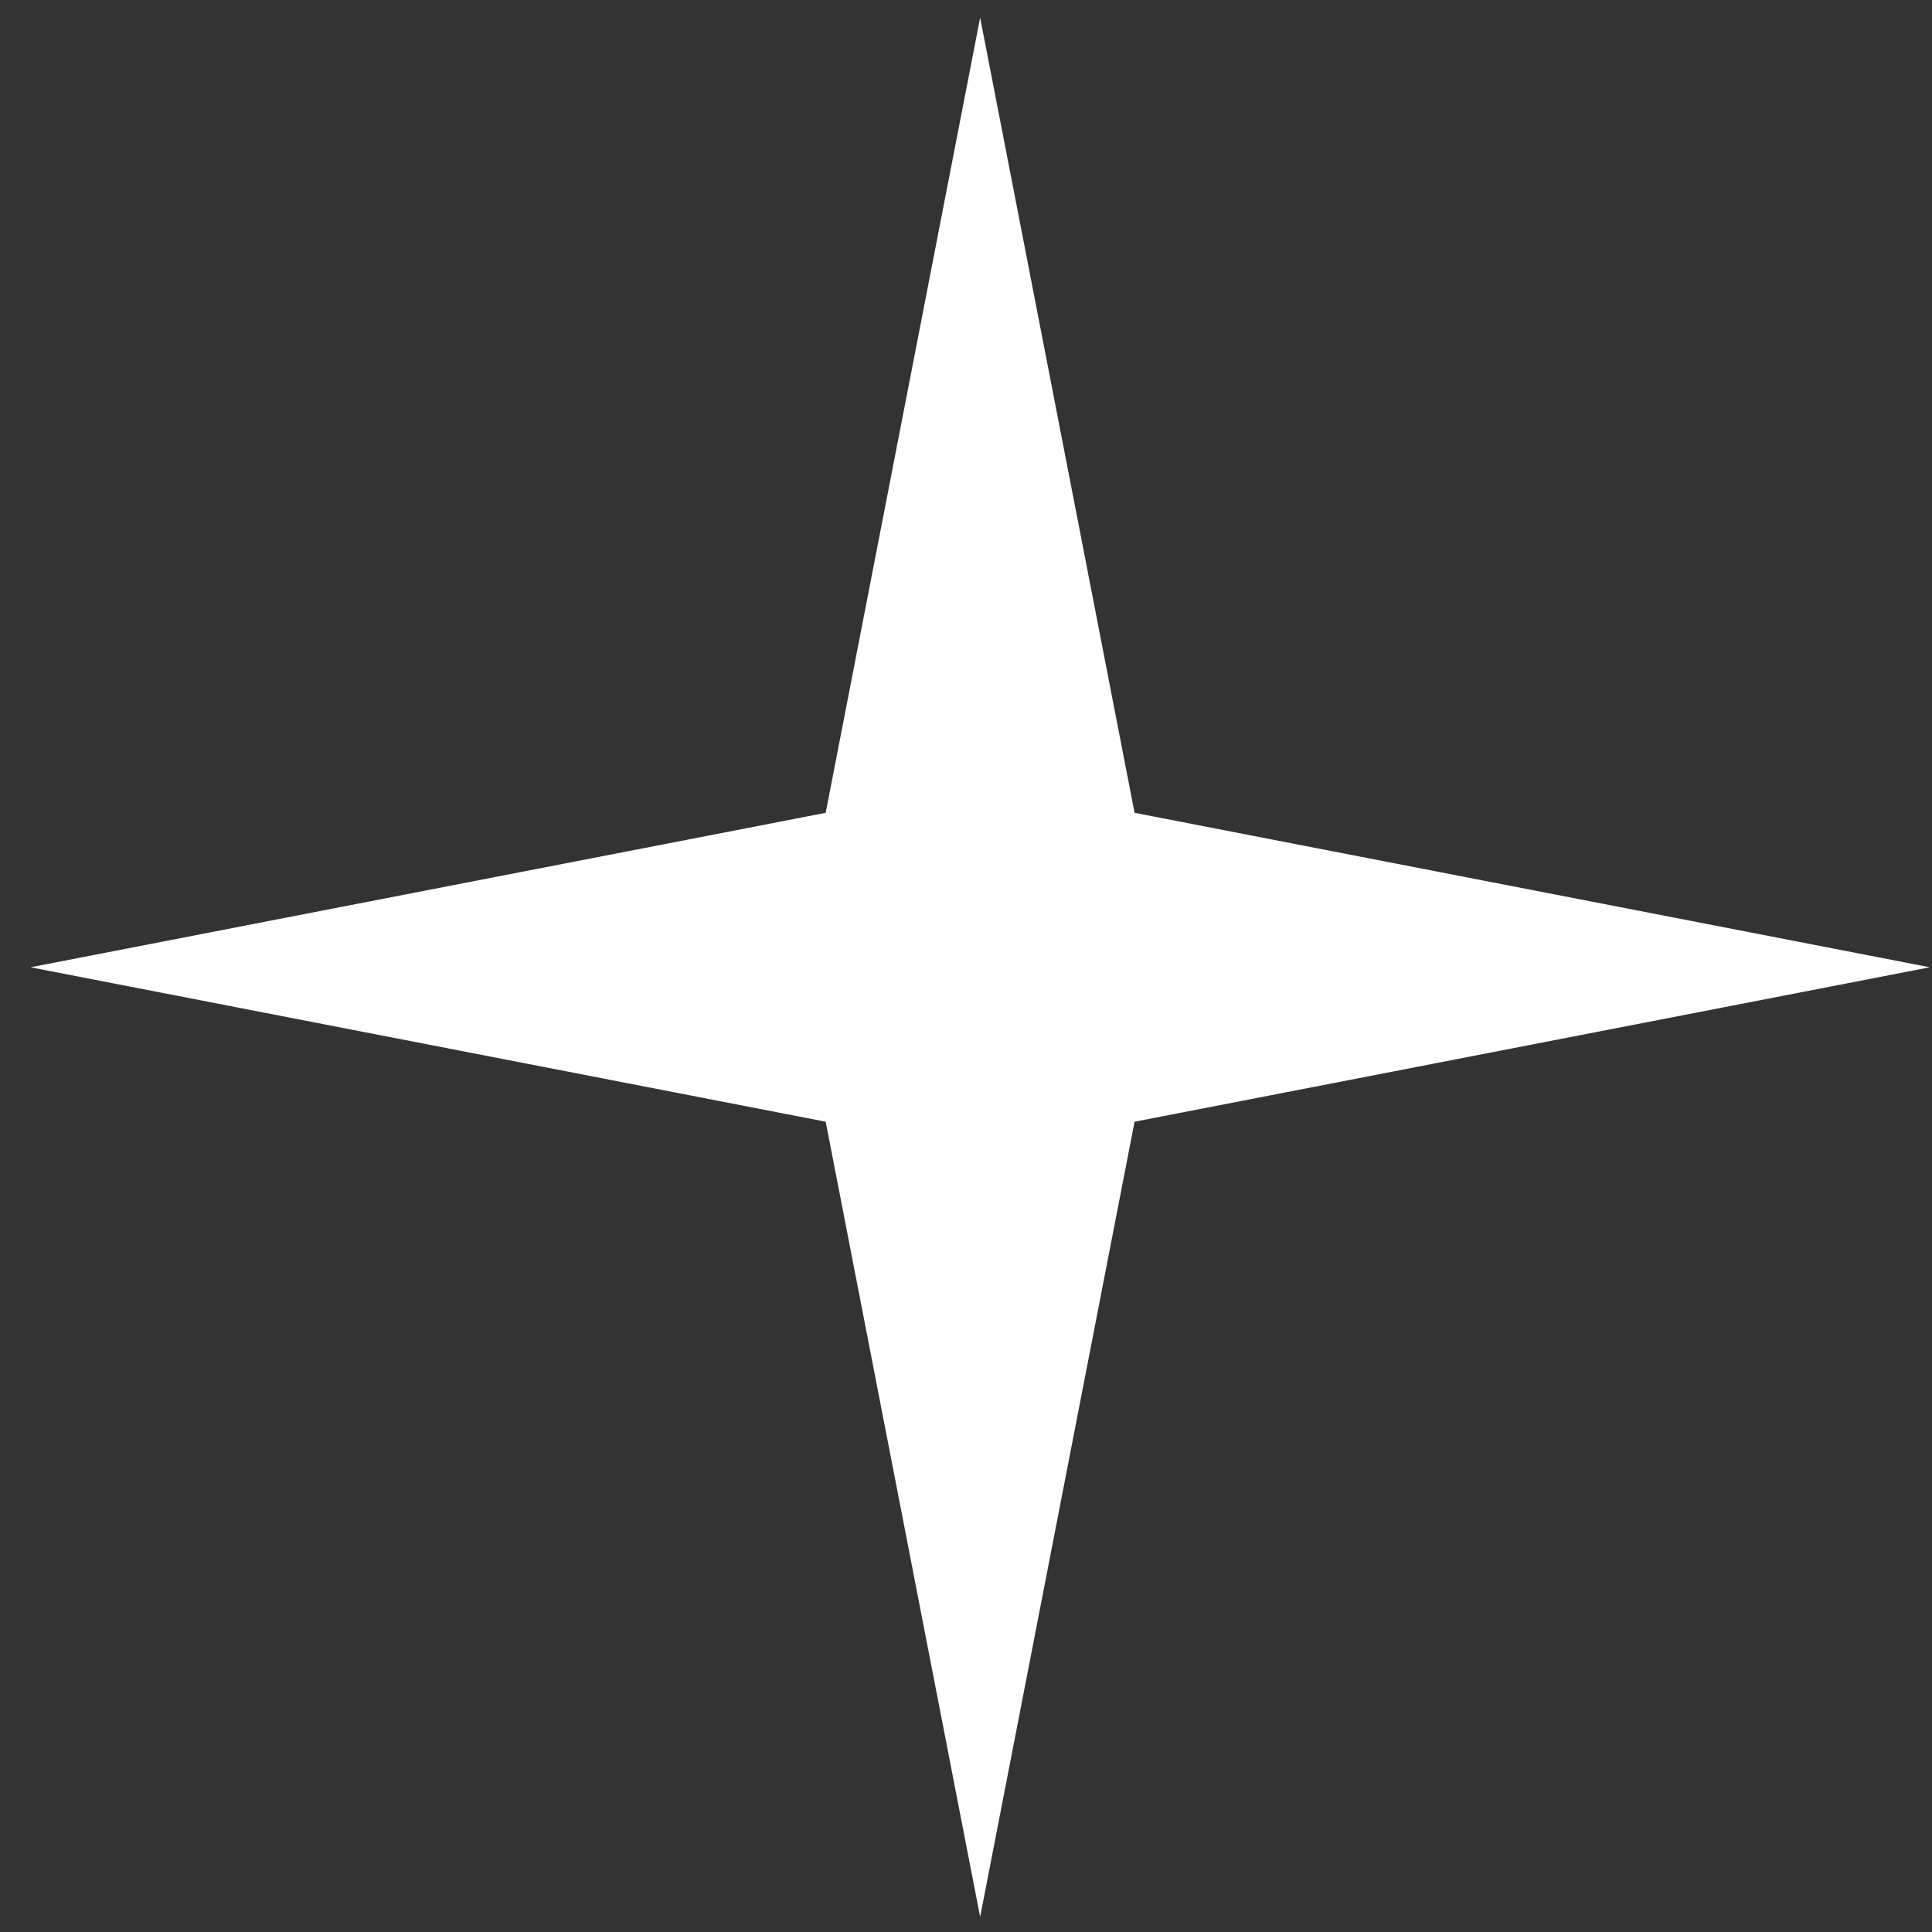 <?xml version="1.0" encoding="UTF-8"?> <svg xmlns="http://www.w3.org/2000/svg" width="59" height="59" viewBox="0 0 59 59" fill="none"><rect x="0" y="0" width="59" height="59" fill="#333333" stroke="none"/><path d="M29.932 0.539L34.648 24.822L58.932 29.539L34.648 34.255L29.932 58.539L25.215 34.255L0.932 29.539L25.215 24.822L29.932 0.539Z" fill="white"></path></svg> 